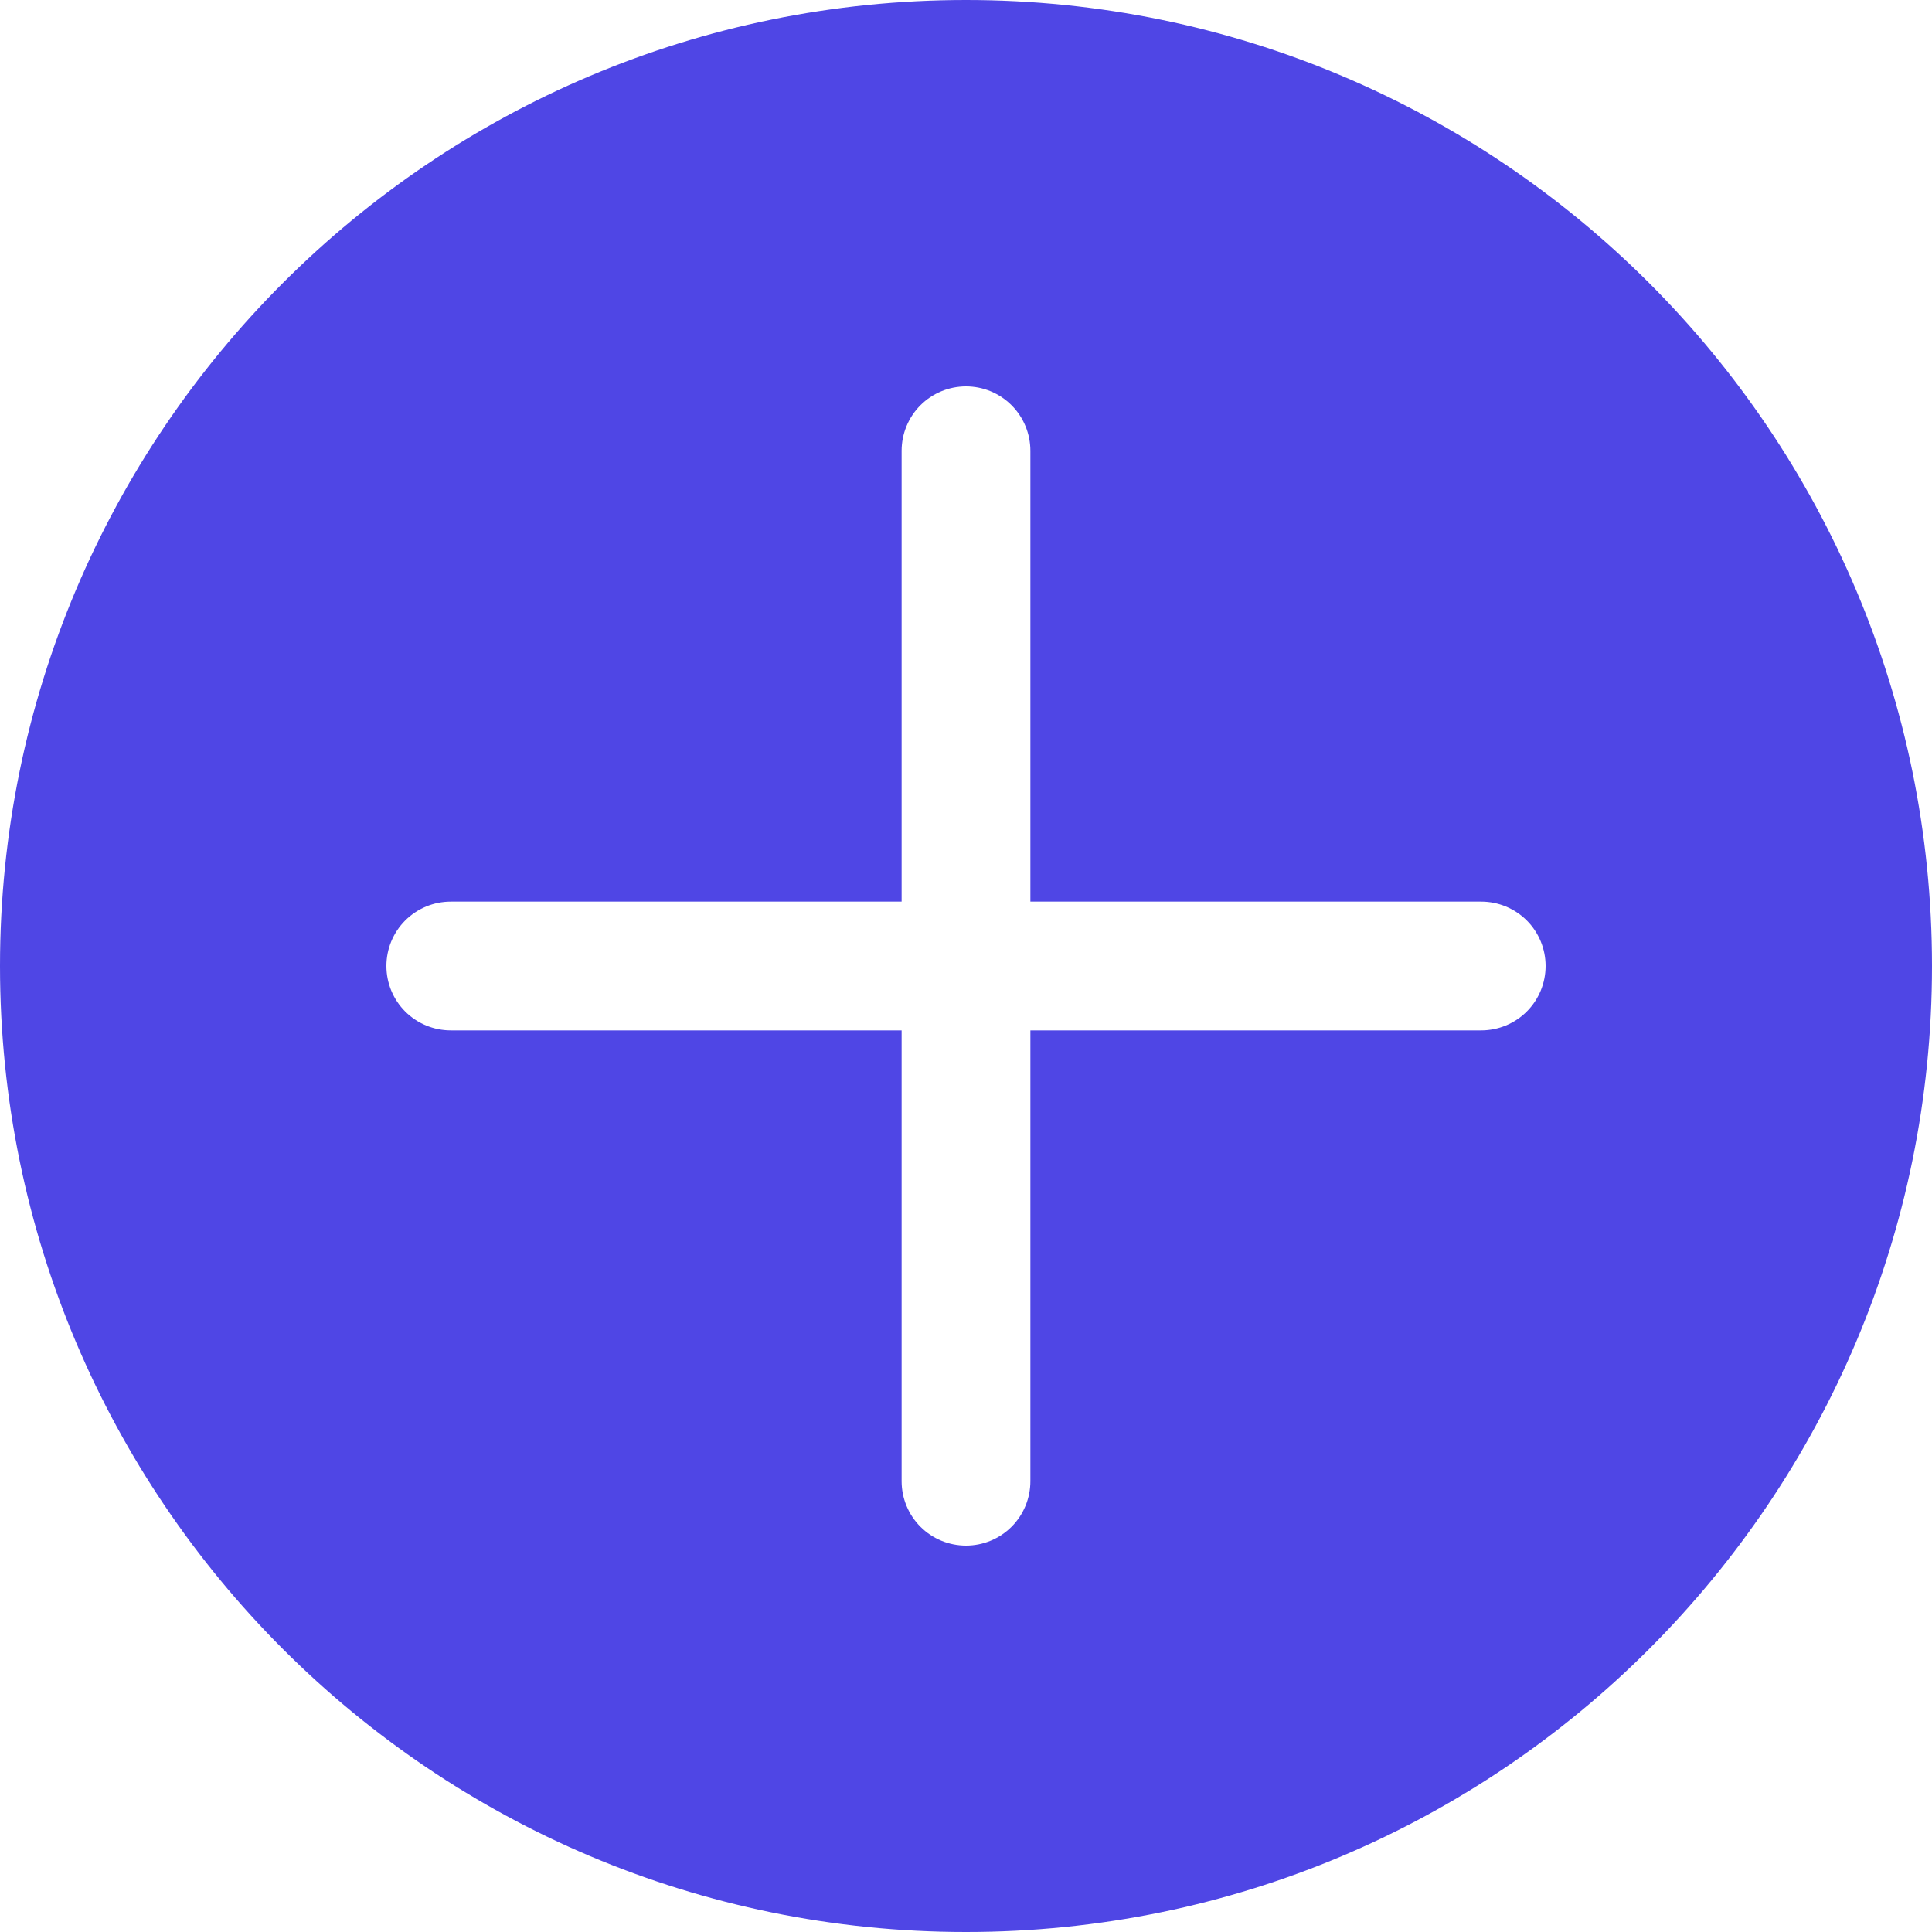 <svg width="28" height="28" viewBox="0 0 28 28" fill="none" xmlns="http://www.w3.org/2000/svg">
<path d="M14 0C6.268 0 0 6.268 0 14C0 21.732 6.268 28 14 28C21.732 28 28 21.732 28 14C28 6.268 21.732 0 14 0ZM21.467 14.933H14.933V21.467C14.933 21.714 14.835 21.952 14.66 22.127C14.485 22.302 14.248 22.4 14 22.4C13.752 22.4 13.515 22.302 13.34 22.127C13.165 21.952 13.067 21.714 13.067 21.467V14.933H6.533C6.286 14.933 6.048 14.835 5.873 14.66C5.698 14.485 5.6 14.248 5.6 14C5.6 13.752 5.698 13.515 5.873 13.34C6.048 13.165 6.286 13.067 6.533 13.067H13.067V6.533C13.067 6.286 13.165 6.048 13.34 5.873C13.515 5.698 13.752 5.6 14 5.6C14.248 5.6 14.485 5.698 14.66 5.873C14.835 6.048 14.933 6.286 14.933 6.533V13.067H21.467C21.714 13.067 21.952 13.165 22.127 13.34C22.302 13.515 22.4 13.752 22.4 14C22.4 14.248 22.302 14.485 22.127 14.66C21.952 14.835 21.714 14.933 21.467 14.933Z" fill="#4F46E5"/>
</svg>
